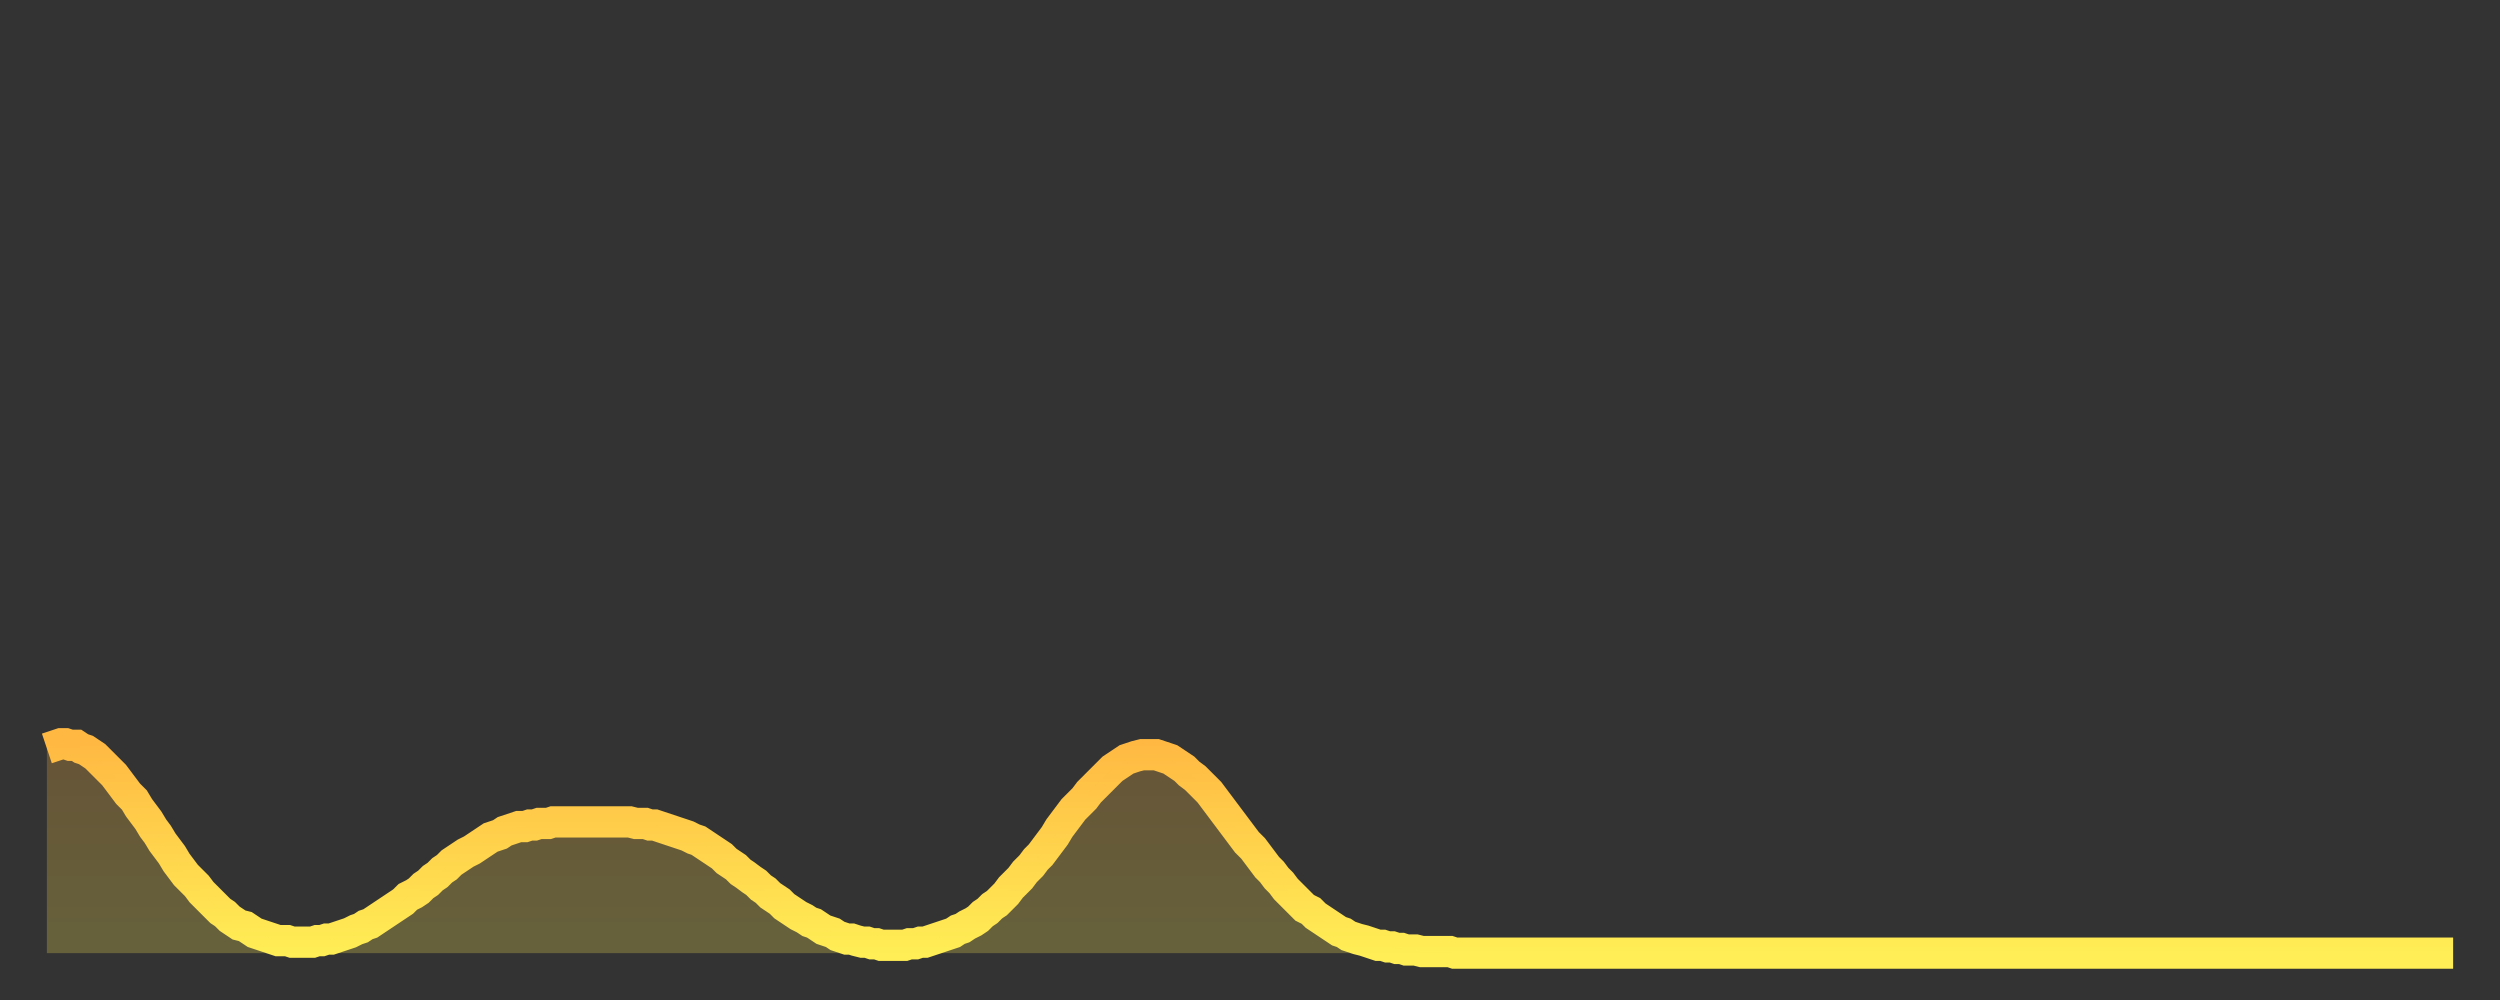 <?xml version="1.0" encoding="utf-8" ?>
<svg baseProfile="full" height="64" version="1.1" width="160" xmlns="http://www.w3.org/2000/svg" xmlns:ev="http://www.w3.org/2001/xml-events" xmlns:xlink="http://www.w3.org/1999/xlink"><rect width="100%" height="100%" fill="#333333" stroke="none"/><defs><linearGradient id="id440906" x1="0" x2="0" y1="0" y2="1"><stop offset="0%" stop-color="#ffb943" /><stop offset="50%" stop-color="#ffd34c" /><stop offset="100%" stop-color="#ffee55" /></linearGradient></defs><g transform="translate(3,3)"><g><path d="M 0.0 44.9 L 0.3 44.8 0.6 44.7 0.9 44.6 1.2 44.6 1.5 44.7 1.9 44.7 2.2 44.9 2.5 45.0 2.8 45.2 3.1 45.4 3.4 45.7 3.7 46.0 4.0 46.3 4.3 46.6 4.6 47.0 4.9 47.4 5.2 47.8 5.6 48.2 5.9 48.7 6.2 49.1 6.5 49.5 6.8 50.0 7.1 50.4 7.4 50.9 7.7 51.3 8.0 51.7 8.3 52.2 8.6 52.6 8.9 53.0 9.3 53.4 9.6 53.7 9.9 54.1 10.2 54.4 10.5 54.7 10.8 55.0 11.1 55.3 11.4 55.5 11.7 55.8 12.0 56.0 12.3 56.2 12.7 56.3 13.0 56.5 13.3 56.7 13.6 56.8 13.9 56.9 14.2 57.0 14.5 57.1 14.8 57.2 15.1 57.2 15.4 57.2 15.7 57.3 16.0 57.3 16.4 57.3 16.7 57.3 17.0 57.3 17.3 57.2 17.6 57.2 17.9 57.1 18.2 57.1 18.5 57.0 18.8 56.9 19.1 56.8 19.4 56.7 19.8 56.5 20.1 56.4 20.4 56.2 20.7 56.1 21.0 55.9 21.3 55.7 21.6 55.5 21.9 55.3 22.2 55.1 22.5 54.9 22.8 54.7 23.1 54.4 23.5 54.2 23.8 54.0 24.1 53.7 24.4 53.5 24.7 53.2 25.0 53.0 25.3 52.7 25.6 52.5 25.9 52.2 26.2 52.0 26.5 51.8 26.8 51.6 27.2 51.4 27.5 51.2 27.8 51.0 28.1 50.8 28.4 50.6 28.7 50.5 29.0 50.4 29.3 50.2 29.6 50.1 29.9 50.0 30.2 49.9 30.6 49.9 30.9 49.8 31.2 49.8 31.5 49.7 31.8 49.7 32.1 49.7 32.4 49.6 32.7 49.6 33.0 49.6 33.3 49.6 33.6 49.6 33.9 49.6 34.3 49.6 34.6 49.6 34.9 49.6 35.2 49.6 35.5 49.6 35.8 49.6 36.1 49.6 36.4 49.6 36.7 49.6 37.0 49.6 37.3 49.6 37.7 49.7 38.0 49.7 38.3 49.7 38.6 49.8 38.9 49.8 39.2 49.9 39.5 50.0 39.8 50.1 40.1 50.2 40.4 50.3 40.7 50.4 41.0 50.5 41.4 50.7 41.7 50.8 42.0 51.0 42.3 51.2 42.6 51.4 42.9 51.6 43.2 51.8 43.5 52.1 43.8 52.3 44.1 52.5 44.4 52.8 44.7 53.0 45.1 53.3 45.4 53.5 45.7 53.8 46.0 54.0 46.3 54.3 46.6 54.5 46.9 54.7 47.2 55.0 47.5 55.2 47.8 55.4 48.1 55.6 48.5 55.8 48.8 56.0 49.1 56.1 49.4 56.3 49.7 56.5 50.0 56.6 50.3 56.7 50.6 56.9 50.9 57.0 51.2 57.1 51.5 57.1 51.8 57.2 52.2 57.3 52.5 57.3 52.8 57.4 53.1 57.4 53.4 57.5 53.7 57.5 54.0 57.5 54.3 57.5 54.6 57.5 54.9 57.5 55.2 57.4 55.6 57.4 55.9 57.3 56.2 57.3 56.5 57.2 56.8 57.1 57.1 57.0 57.4 56.9 57.7 56.8 58.0 56.7 58.3 56.5 58.6 56.4 58.9 56.2 59.3 56.0 59.6 55.8 59.9 55.5 60.2 55.3 60.5 55.0 60.8 54.8 61.1 54.5 61.4 54.2 61.7 53.8 62.0 53.5 62.3 53.2 62.6 52.8 63.0 52.4 63.3 52.0 63.6 51.7 63.9 51.3 64.2 50.9 64.5 50.5 64.8 50.0 65.1 49.6 65.4 49.2 65.7 48.8 66.0 48.5 66.4 48.1 66.7 47.7 67.0 47.4 67.3 47.1 67.6 46.8 67.9 46.5 68.2 46.2 68.5 46.0 68.8 45.8 69.1 45.6 69.4 45.5 69.7 45.4 70.1 45.3 70.4 45.3 70.7 45.3 71.0 45.3 71.3 45.4 71.6 45.5 71.9 45.6 72.2 45.8 72.5 46.0 72.8 46.2 73.1 46.5 73.5 46.8 73.8 47.1 74.1 47.4 74.4 47.7 74.7 48.1 75.0 48.5 75.3 48.9 75.6 49.3 75.9 49.7 76.2 50.1 76.5 50.5 76.8 50.9 77.2 51.3 77.5 51.7 77.8 52.1 78.1 52.5 78.4 52.8 78.7 53.2 79.0 53.5 79.3 53.9 79.6 54.2 79.9 54.5 80.2 54.8 80.5 55.1 80.9 55.3 81.2 55.6 81.5 55.8 81.8 56.0 82.1 56.2 82.4 56.4 82.7 56.6 83.0 56.7 83.3 56.9 83.6 57.0 83.9 57.1 84.3 57.2 84.6 57.3 84.9 57.4 85.2 57.5 85.5 57.5 85.8 57.6 86.1 57.6 86.4 57.7 86.7 57.7 87.0 57.8 87.3 57.8 87.6 57.8 88.0 57.9 88.3 57.9 88.6 57.9 88.9 57.9 89.2 57.9 89.5 57.9 89.8 57.9 90.1 58.0 90.4 58.0 90.7 58.0 91.0 58.0 91.4 58.0 91.7 58.0 92.0 58.0 92.3 58.0 92.6 58.0 92.9 58.0 93.2 58.0 93.5 58.0 93.8 58.0 94.1 58.0 94.4 58.0 94.7 58.0 95.1 58.0 95.4 58.0 95.7 58.0 96.0 58.0 96.3 58.0 96.6 58.0 96.9 58.0 97.2 58.0 97.5 58.0 97.8 58.0 98.1 58.0 98.4 58.0 98.8 58.0 99.1 58.0 99.4 58.0 99.7 58.0 100.0 58.0 100.3 58.0 100.6 58.0 100.9 58.0 101.2 58.0 101.5 58.0 101.8 58.0 102.2 58.0 102.5 58.0 102.8 58.0 103.1 58.0 103.4 58.0 103.7 58.0 104.0 58.0 104.3 58.0 104.6 58.0 104.9 58.0 105.2 58.0 105.5 58.0 105.9 58.0 106.2 58.0 106.5 58.0 106.8 58.0 107.1 58.0 107.4 58.0 107.7 58.0 108.0 58.0 108.3 58.0 108.6 58.0 108.9 58.0 109.3 58.0 109.6 58.0 109.9 58.0 110.2 58.0 110.5 58.0 110.8 58.0 111.1 58.0 111.4 58.0 111.7 58.0 112.0 58.0 112.3 58.0 112.6 58.0 113.0 58.0 113.3 58.0 113.6 58.0 113.9 58.0 114.2 58.0 114.5 58.0 114.8 58.0 115.1 58.0 115.4 58.0 115.7 58.0 116.0 58.0 116.3 58.0 116.7 58.0 117.0 58.0 117.3 58.0 117.6 58.0 117.9 58.0 118.2 58.0 118.5 58.0 118.8 58.0 119.1 58.0 119.4 58.0 119.7 58.0 120.1 58.0 120.4 58.0 120.7 58.0 121.0 58.0 121.3 58.0 121.6 58.0 121.9 58.0 122.2 58.0 122.5 58.0 122.8 58.0 123.1 58.0 123.4 58.0 123.8 58.0 124.1 58.0 124.4 58.0 124.7 58.0 125.0 58.0 125.3 58.0 125.6 58.0 125.9 58.0 126.2 58.0 126.5 58.0 126.8 58.0 127.2 58.0 127.5 58.0 127.8 58.0 128.1 58.0 128.4 58.0 128.7 58.0 129.0 58.0 129.3 58.0 129.6 58.0 129.9 58.0 130.2 58.0 130.5 58.0 130.9 58.0 131.2 58.0 131.5 58.0 131.8 58.0 132.1 58.0 132.4 58.0 132.7 58.0 133.0 58.0 133.3 58.0 133.6 58.0 133.9 58.0 134.2 58.0 134.6 58.0 134.9 58.0 135.2 58.0 135.5 58.0 135.8 58.0 136.1 58.0 136.4 58.0 136.7 58.0 137.0 58.0 137.3 58.0 137.6 58.0 138.0 58.0 138.3 58.0 138.6 58.0 138.9 58.0 139.2 58.0 139.5 58.0 139.8 58.0 140.1 58.0 140.4 58.0 140.7 58.0 141.0 58.0 141.3 58.0 141.7 58.0 142.0 58.0 142.3 58.0 142.6 58.0 142.9 58.0 143.2 58.0 143.5 58.0 143.8 58.0 144.1 58.0 144.4 58.0 144.7 58.0 145.1 58.0 145.4 58.0 145.7 58.0 146.0 58.0 146.3 58.0 146.6 58.0 146.9 58.0 147.2 58.0 147.5 58.0 147.8 58.0 148.1 58.0 148.4 58.0 148.8 58.0 149.1 58.0 149.4 58.0 149.7 58.0 150.0 58.0 150.3 58.0 150.6 58.0 150.9 58.0 151.2 58.0 151.5 58.0 151.8 58.0 152.1 58.0 152.5 58.0 152.8 58.0 153.1 58.0 153.4 58.0 153.7 58.0 154.0 58.0" fill="none" id="graph-curve" opacity="1" stroke="url(#id440906)" stroke-width="2" /><path d="M 0 58 L 0.0 44.9 0.3 44.8 0.6 44.7 0.9 44.6 1.2 44.6 1.5 44.7 1.9 44.7 2.2 44.9 2.5 45.0 2.8 45.2 3.1 45.4 3.4 45.7 3.7 46.0 4.0 46.3 4.3 46.6 4.6 47.0 4.9 47.4 5.2 47.8 5.6 48.2 5.9 48.7 6.2 49.1 6.5 49.5 6.8 50.0 7.1 50.4 7.4 50.9 7.7 51.3 8.0 51.7 8.3 52.2 8.6 52.6 8.9 53.0 9.3 53.4 9.6 53.7 9.9 54.1 10.2 54.4 10.5 54.7 10.8 55.0 11.1 55.3 11.4 55.5 11.7 55.8 12.0 56.0 12.3 56.2 12.7 56.3 13.0 56.5 13.3 56.7 13.6 56.8 13.9 56.9 14.2 57.0 14.5 57.1 14.8 57.2 15.1 57.2 15.4 57.2 15.7 57.3 16.0 57.3 16.4 57.3 16.7 57.3 17.0 57.3 17.3 57.2 17.6 57.2 17.9 57.1 18.2 57.1 18.5 57.0 18.8 56.9 19.1 56.8 19.4 56.7 19.8 56.5 20.1 56.4 20.4 56.2 20.7 56.1 21.0 55.9 21.3 55.7 21.6 55.5 21.9 55.3 22.2 55.1 22.5 54.9 22.8 54.7 23.1 54.4 23.5 54.2 23.8 54.0 24.1 53.7 24.4 53.5 24.7 53.2 25.0 53.0 25.3 52.7 25.6 52.5 25.9 52.2 26.2 52.0 26.5 51.8 26.8 51.6 27.2 51.4 27.5 51.2 27.8 51.0 28.1 50.8 28.4 50.6 28.7 50.5 29.0 50.4 29.3 50.2 29.6 50.1 29.9 50.0 30.2 49.9 30.6 49.9 30.9 49.8 31.2 49.8 31.5 49.7 31.8 49.7 32.1 49.7 32.4 49.6 32.7 49.6 33.0 49.6 33.3 49.6 33.6 49.6 33.9 49.6 34.3 49.6 34.6 49.6 34.9 49.6 35.2 49.6 35.5 49.6 35.8 49.6 36.1 49.6 36.4 49.6 36.7 49.6 37.0 49.6 37.3 49.6 37.7 49.7 38.0 49.7 38.3 49.7 38.6 49.8 38.9 49.8 39.2 49.9 39.5 50.0 39.8 50.1 40.1 50.2 40.4 50.3 40.7 50.4 41.0 50.5 41.4 50.7 41.7 50.8 42.0 51.0 42.3 51.2 42.6 51.4 42.9 51.6 43.2 51.8 43.5 52.1 43.8 52.3 44.1 52.5 44.4 52.8 44.7 53.0 45.1 53.3 45.4 53.5 45.7 53.8 46.0 54.0 46.3 54.3 46.6 54.5 46.9 54.7 47.2 55.0 47.5 55.2 47.8 55.4 48.1 55.6 48.5 55.8 48.8 56.0 49.1 56.1 49.4 56.3 49.7 56.5 50.0 56.6 50.3 56.7 50.6 56.9 50.9 57.0 51.2 57.1 51.5 57.1 51.8 57.2 52.2 57.3 52.5 57.3 52.8 57.4 53.1 57.4 53.4 57.5 53.7 57.5 54.0 57.5 54.3 57.5 54.6 57.5 54.9 57.5 55.2 57.4 55.6 57.4 55.9 57.3 56.2 57.3 56.5 57.2 56.8 57.1 57.1 57.0 57.4 56.9 57.7 56.8 58.0 56.7 58.3 56.5 58.6 56.4 58.9 56.2 59.3 56.0 59.6 55.8 59.9 55.5 60.2 55.3 60.5 55.0 60.8 54.8 61.1 54.5 61.4 54.2 61.7 53.8 62.0 53.5 62.3 53.2 62.6 52.8 63.0 52.4 63.3 52.0 63.6 51.7 63.9 51.3 64.2 50.9 64.5 50.5 64.8 50.0 65.1 49.6 65.4 49.2 65.7 48.8 66.0 48.5 66.4 48.1 66.7 47.7 67.0 47.4 67.3 47.1 67.6 46.8 67.9 46.5 68.2 46.2 68.5 46.0 68.8 45.8 69.1 45.6 69.4 45.5 69.7 45.4 70.1 45.3 70.4 45.3 70.7 45.3 71.0 45.3 71.3 45.4 71.6 45.5 71.9 45.6 72.2 45.8 72.5 46.0 72.8 46.2 73.1 46.5 73.5 46.8 73.8 47.1 74.1 47.4 74.4 47.7 74.7 48.1 75.0 48.5 75.3 48.9 75.6 49.3 75.9 49.7 76.2 50.1 76.5 50.5 76.8 50.9 77.2 51.3 77.5 51.7 77.8 52.1 78.1 52.5 78.4 52.8 78.7 53.2 79.0 53.5 79.3 53.9 79.6 54.2 79.9 54.5 80.2 54.8 80.5 55.1 80.9 55.3 81.2 55.6 81.5 55.8 81.8 56.0 82.1 56.2 82.4 56.4 82.7 56.6 83.0 56.7 83.3 56.9 83.6 57.0 83.9 57.1 84.3 57.2 84.6 57.3 84.9 57.4 85.2 57.5 85.5 57.5 85.8 57.6 86.1 57.6 86.4 57.7 86.7 57.7 87.0 57.8 87.3 57.8 87.6 57.8 88.0 57.9 88.3 57.9 88.6 57.9 88.9 57.9 89.2 57.9 89.5 57.9 89.8 57.9 90.1 58.0 90.4 58.0 90.7 58.0 91.0 58.0 91.4 58.0 91.7 58.0 92.0 58.0 92.3 58.0 92.6 58.0 92.9 58.0 93.2 58.0 93.5 58.0 93.8 58.0 94.1 58.0 94.4 58.0 94.7 58.0 95.1 58.0 95.4 58.0 95.7 58.0 96.0 58.0 96.3 58.0 96.6 58.0 96.9 58.0 97.2 58.0 97.5 58.0 97.8 58.0 98.1 58.0 98.4 58.0 98.8 58.0 99.1 58.0 99.4 58.0 99.7 58.0 100.0 58.0 100.3 58.0 100.6 58.0 100.9 58.0 101.2 58.0 101.5 58.0 101.8 58.0 102.2 58.0 102.5 58.0 102.8 58.0 103.1 58.0 103.4 58.0 103.7 58.0 104.0 58.0 104.3 58.0 104.6 58.0 104.9 58.0 105.2 58.0 105.5 58.0 105.9 58.0 106.2 58.0 106.5 58.0 106.8 58.0 107.1 58.0 107.4 58.0 107.7 58.0 108.0 58.0 108.3 58.0 108.6 58.0 108.9 58.0 109.3 58.0 109.6 58.0 109.9 58.0 110.2 58.0 110.5 58.0 110.8 58.0 111.1 58.0 111.4 58.0 111.7 58.0 112.0 58.0 112.3 58.0 112.6 58.0 113.0 58.0 113.3 58.0 113.6 58.0 113.9 58.0 114.2 58.0 114.5 58.0 114.8 58.0 115.1 58.0 115.4 58.0 115.7 58.0 116.0 58.0 116.3 58.0 116.7 58.0 117.0 58.0 117.3 58.0 117.6 58.0 117.9 58.0 118.2 58.0 118.5 58.0 118.8 58.0 119.1 58.0 119.4 58.0 119.7 58.0 120.1 58.0 120.4 58.0 120.7 58.0 121.0 58.0 121.3 58.0 121.6 58.0 121.9 58.0 122.2 58.0 122.5 58.0 122.8 58.0 123.1 58.0 123.4 58.0 123.8 58.0 124.1 58.0 124.4 58.0 124.7 58.0 125.0 58.0 125.3 58.0 125.6 58.0 125.9 58.0 126.2 58.0 126.5 58.0 126.8 58.0 127.2 58.0 127.5 58.0 127.8 58.0 128.1 58.0 128.4 58.0 128.7 58.0 129.0 58.0 129.3 58.0 129.6 58.0 129.9 58.0 130.2 58.0 130.5 58.0 130.9 58.0 131.2 58.0 131.5 58.0 131.8 58.0 132.1 58.0 132.4 58.0 132.7 58.0 133.0 58.0 133.3 58.0 133.6 58.0 133.9 58.0 134.2 58.0 134.6 58.0 134.9 58.0 135.2 58.0 135.5 58.0 135.8 58.0 136.1 58.0 136.4 58.0 136.7 58.0 137.0 58.0 137.3 58.0 137.6 58.0 138.0 58.0 138.3 58.0 138.6 58.0 138.9 58.0 139.2 58.0 139.5 58.0 139.8 58.0 140.1 58.0 140.4 58.0 140.7 58.0 141.0 58.0 141.3 58.0 141.7 58.0 142.0 58.0 142.3 58.0 142.6 58.0 142.9 58.0 143.2 58.0 143.5 58.0 143.8 58.0 144.1 58.0 144.4 58.0 144.7 58.0 145.1 58.0 145.4 58.0 145.7 58.0 146.0 58.0 146.3 58.0 146.6 58.0 146.9 58.0 147.2 58.0 147.5 58.0 147.8 58.0 148.1 58.0 148.4 58.0 148.8 58.0 149.1 58.0 149.4 58.0 149.7 58.0 150.0 58.0 150.3 58.0 150.6 58.0 150.9 58.0 151.2 58.0 151.5 58.0 151.8 58.0 152.1 58.0 152.5 58.0 152.8 58.0 153.1 58.0 153.4 58.0 153.7 58.0 154.0 58.0 154 58" fill="url(#id440906)" fill-opacity=".25" id="graph-shadow" /></g></g></svg>